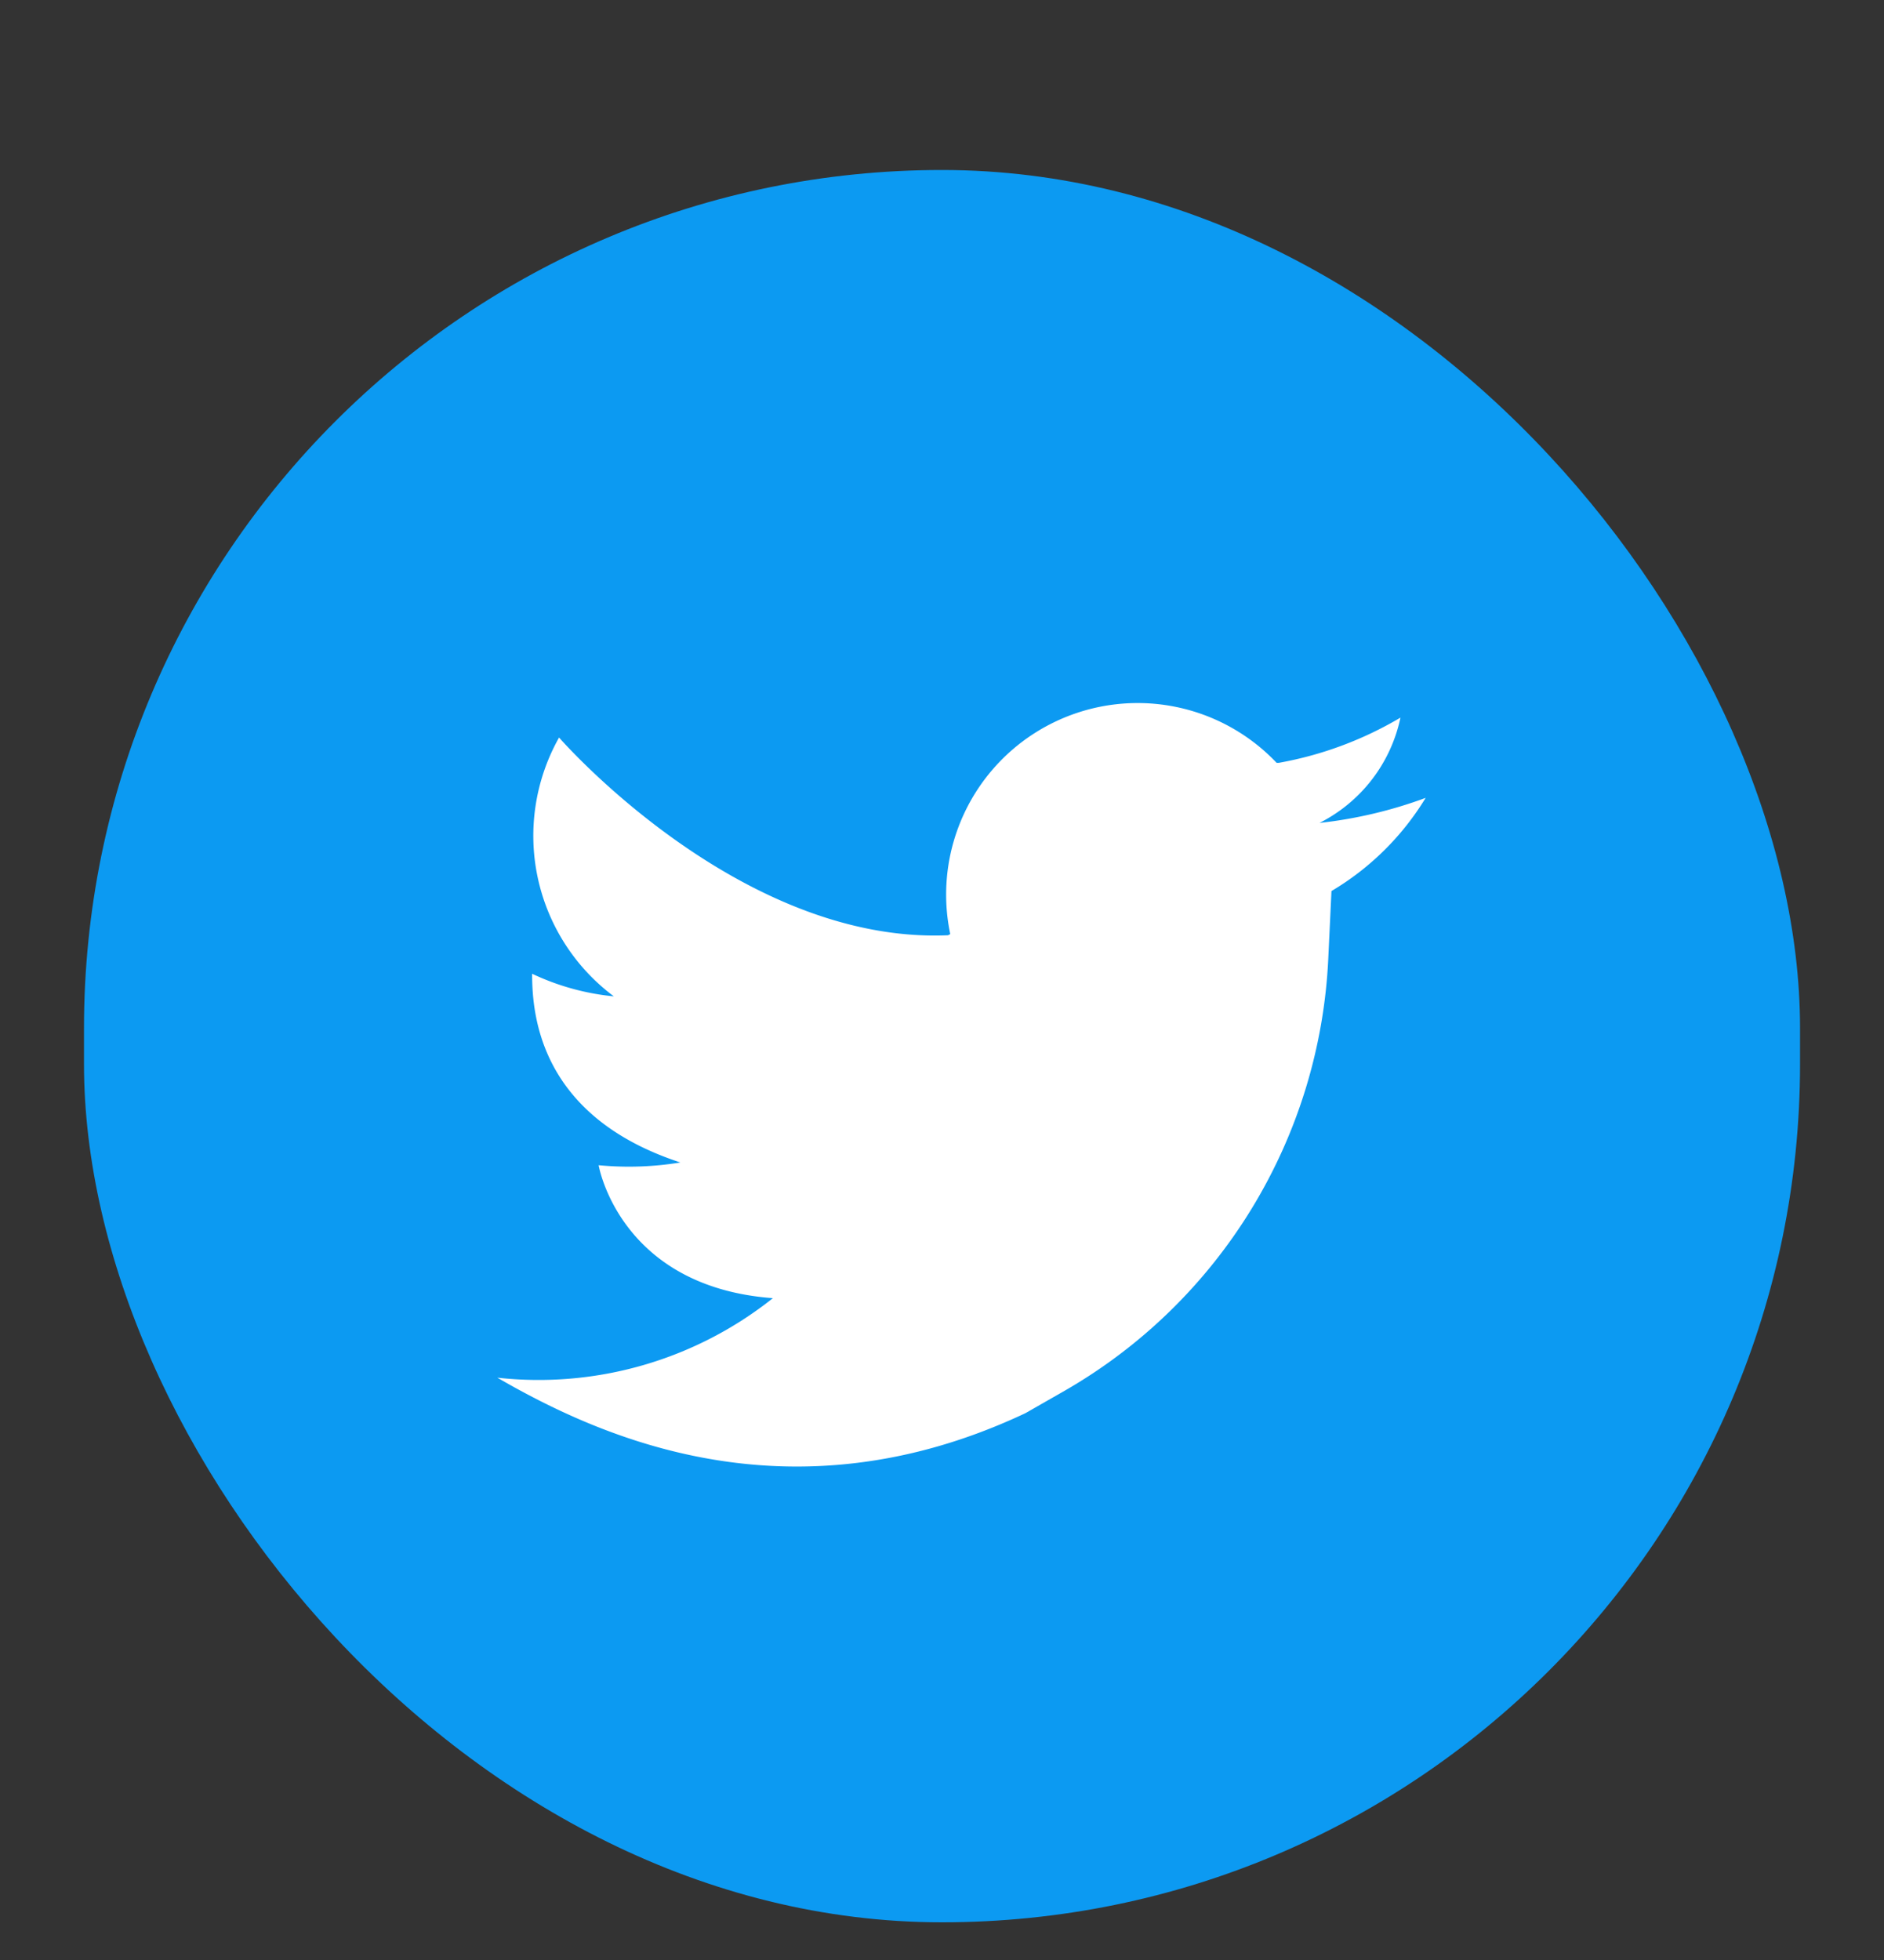 <svg xmlns="http://www.w3.org/2000/svg" xmlns:xlink="http://www.w3.org/1999/xlink" width="50" height="52" viewBox="0 0 50 52">
  <rect x="0" y="0" width="50" height="52" fill="#333333" stroke="none"/>
  <defs>
    <style>
      .cls-1 {
        clip-path: url(#clip-TW);
      }

      .cls-2 {
        fill: #0c9af2;
      }

      .cls-3 {
        fill: #fff;
      }
    </style>
    <clipPath id="clip-TW">
      <rect width="50" height="52"/>
    </clipPath>
  </defs>
  <g id="TW" class="cls-1">
    <g id="Group_124" data-name="Group 124" transform="translate(2.229 4.51)">
      <rect id="Rectangle_99" data-name="Rectangle 99" class="cls-2" width="45.543" height="46.49" rx="22.771"/>
      <path id="Path_71" data-name="Path 71" class="cls-3" d="M6384.742,1281.62a4.069,4.069,0,0,0,2.149-2.794,9.669,9.669,0,0,1-3.231,1.2c-.016,0-.035,0-.055,0a5.082,5.082,0,0,0-8.662,4.543c-.018.01-.039.021-.059.031-5.555.239-10.323-5.246-10.323-5.246a5.315,5.315,0,0,0,1.454,6.867,6.537,6.537,0,0,1-2.169-.6c0,1.121.221,3.791,3.935,5.007a8.448,8.448,0,0,1-2.17.073s.548,3.225,4.625,3.527a9.987,9.987,0,0,1-7.313,2.11c2.67,1.542,7.734,3.9,14.014.942l1.05-.6a13.971,13.971,0,0,0,6.988-11.453l.085-1.8a7.252,7.252,0,0,0,2.5-2.472A11.838,11.838,0,0,1,6384.742,1281.62Z" transform="translate(-6351.953 -1264.297)"/>
    </g>
  </g>
</svg>
